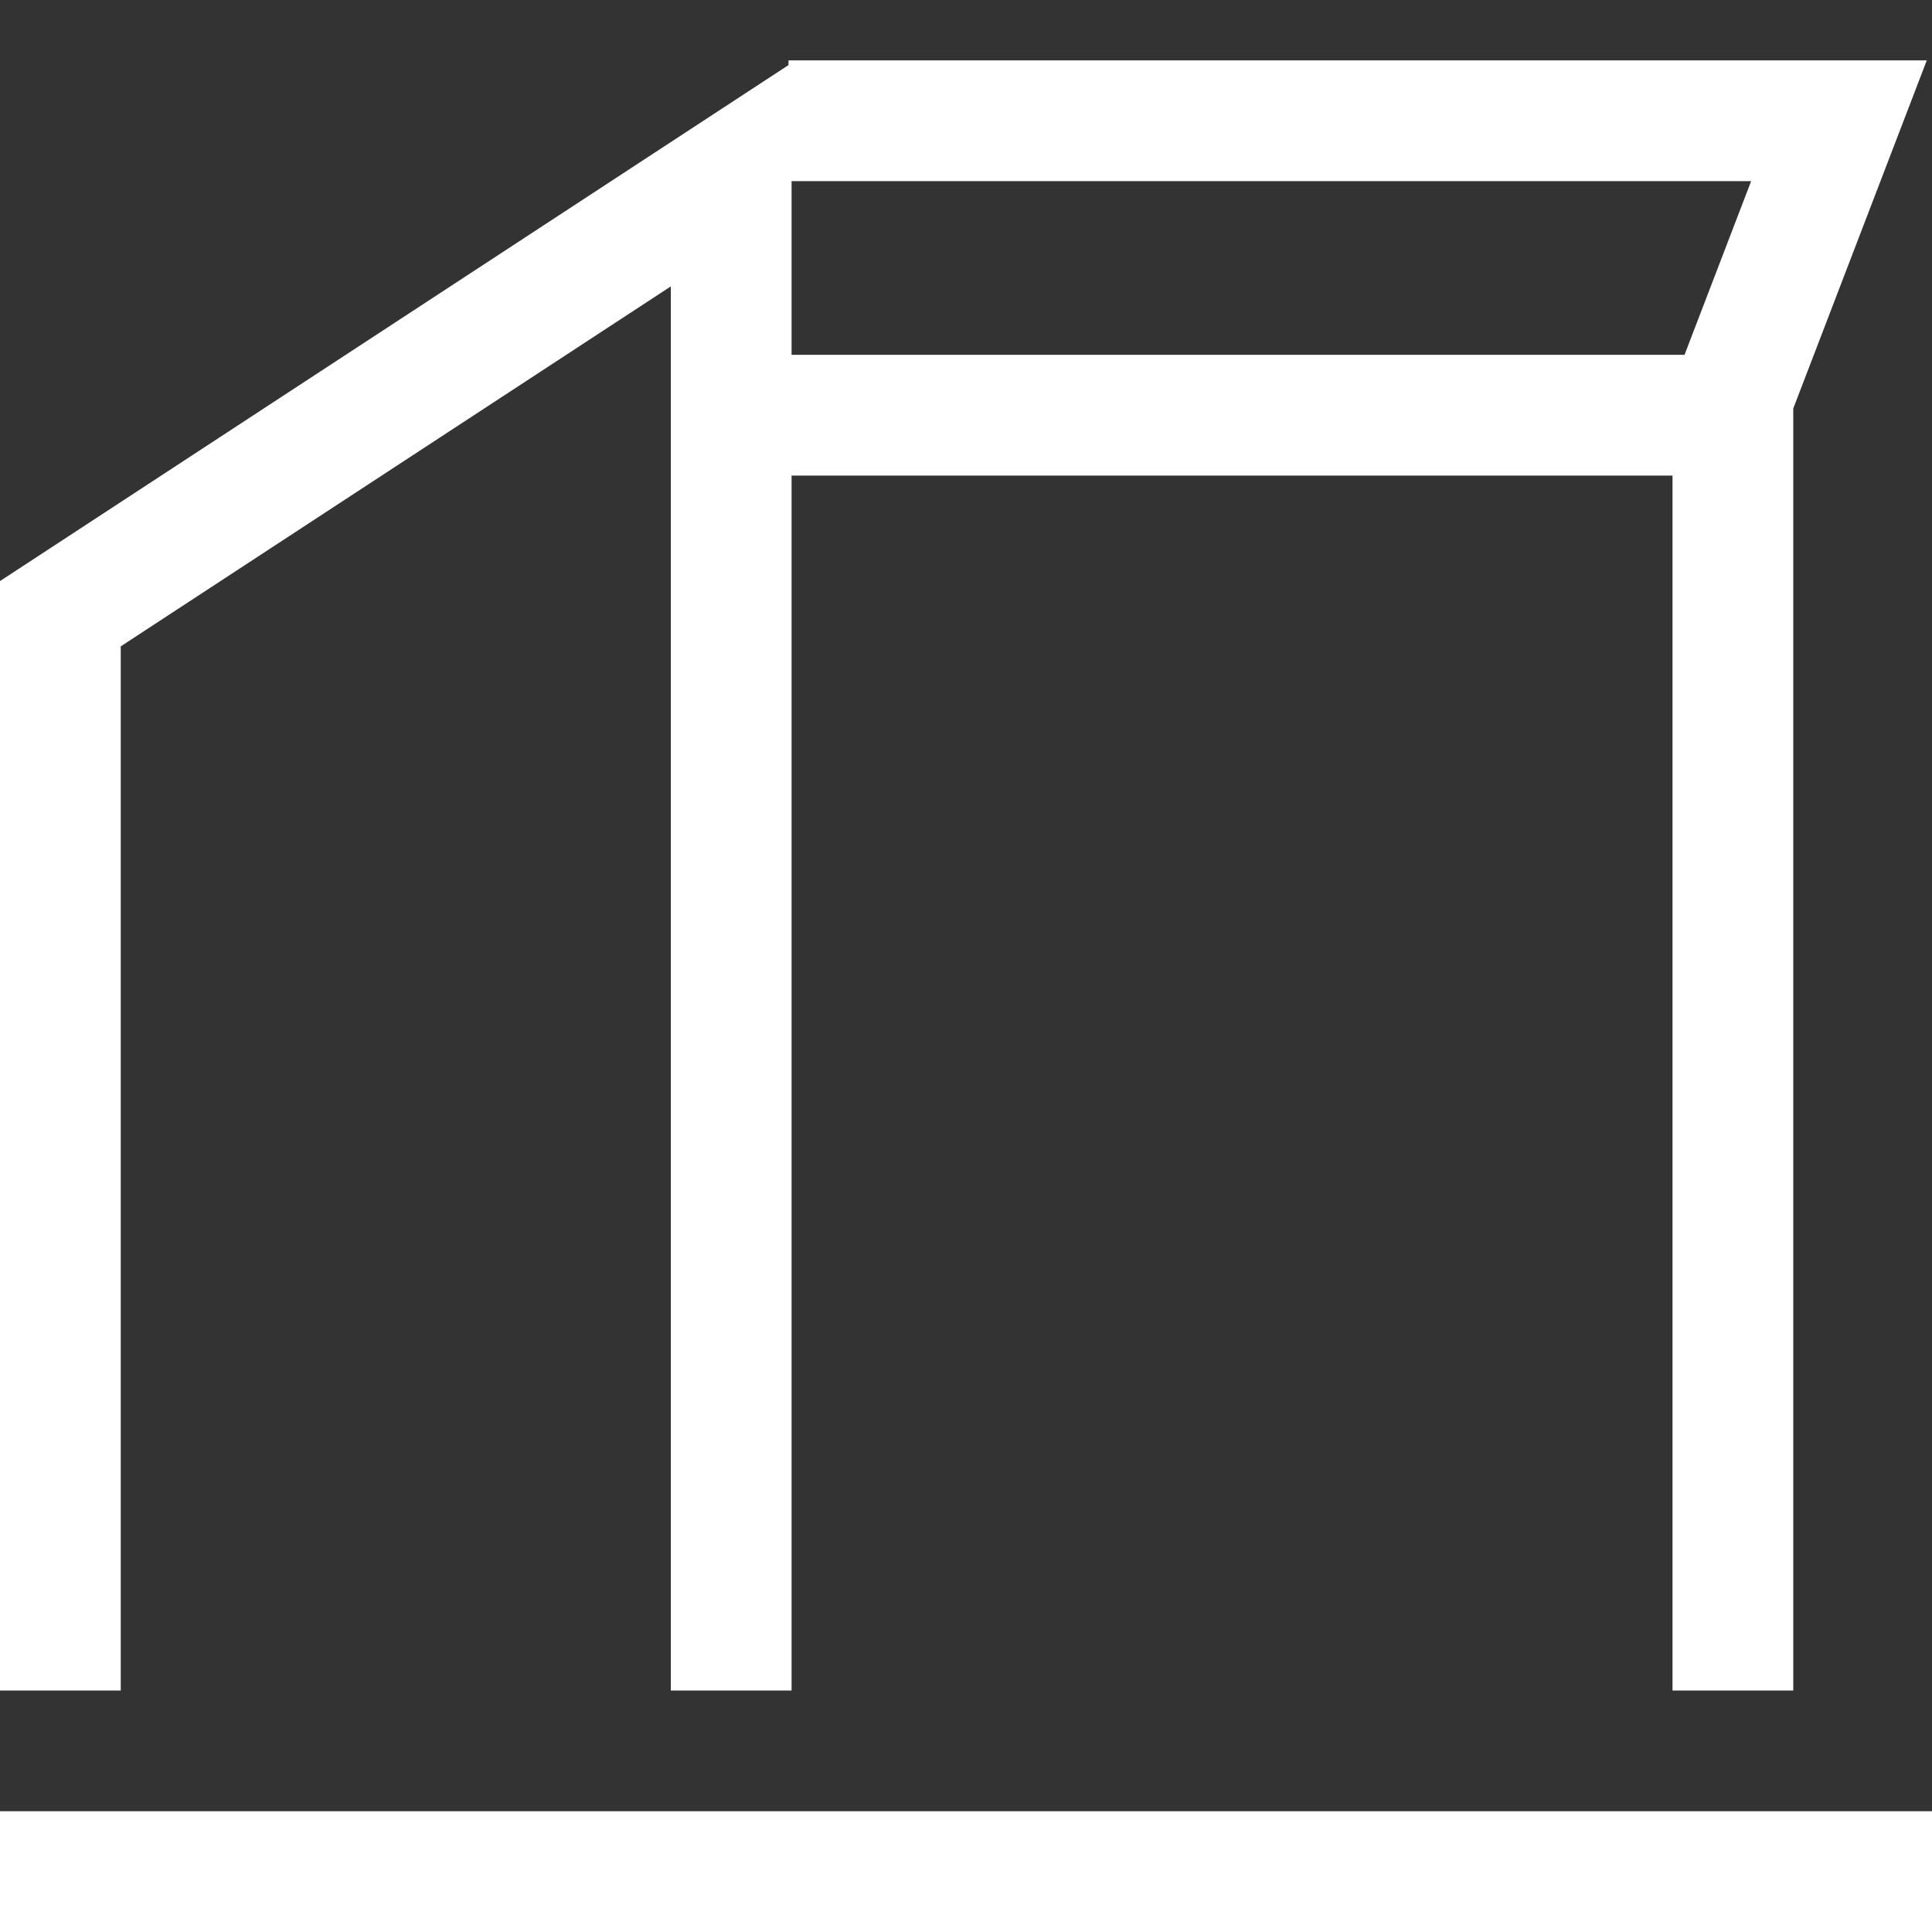 <svg xmlns="http://www.w3.org/2000/svg" width="32" height="32"><rect width="100%" height="100%" fill="#333333" stroke="none"/><path d="M0 31h32M1 28V10.165l11.111-7.271V28m16.591 0V6.581L30.459 2H13.06m-.949 4.877h16.791" fill="none" stroke="#FFF" stroke-width="2"/></svg>
